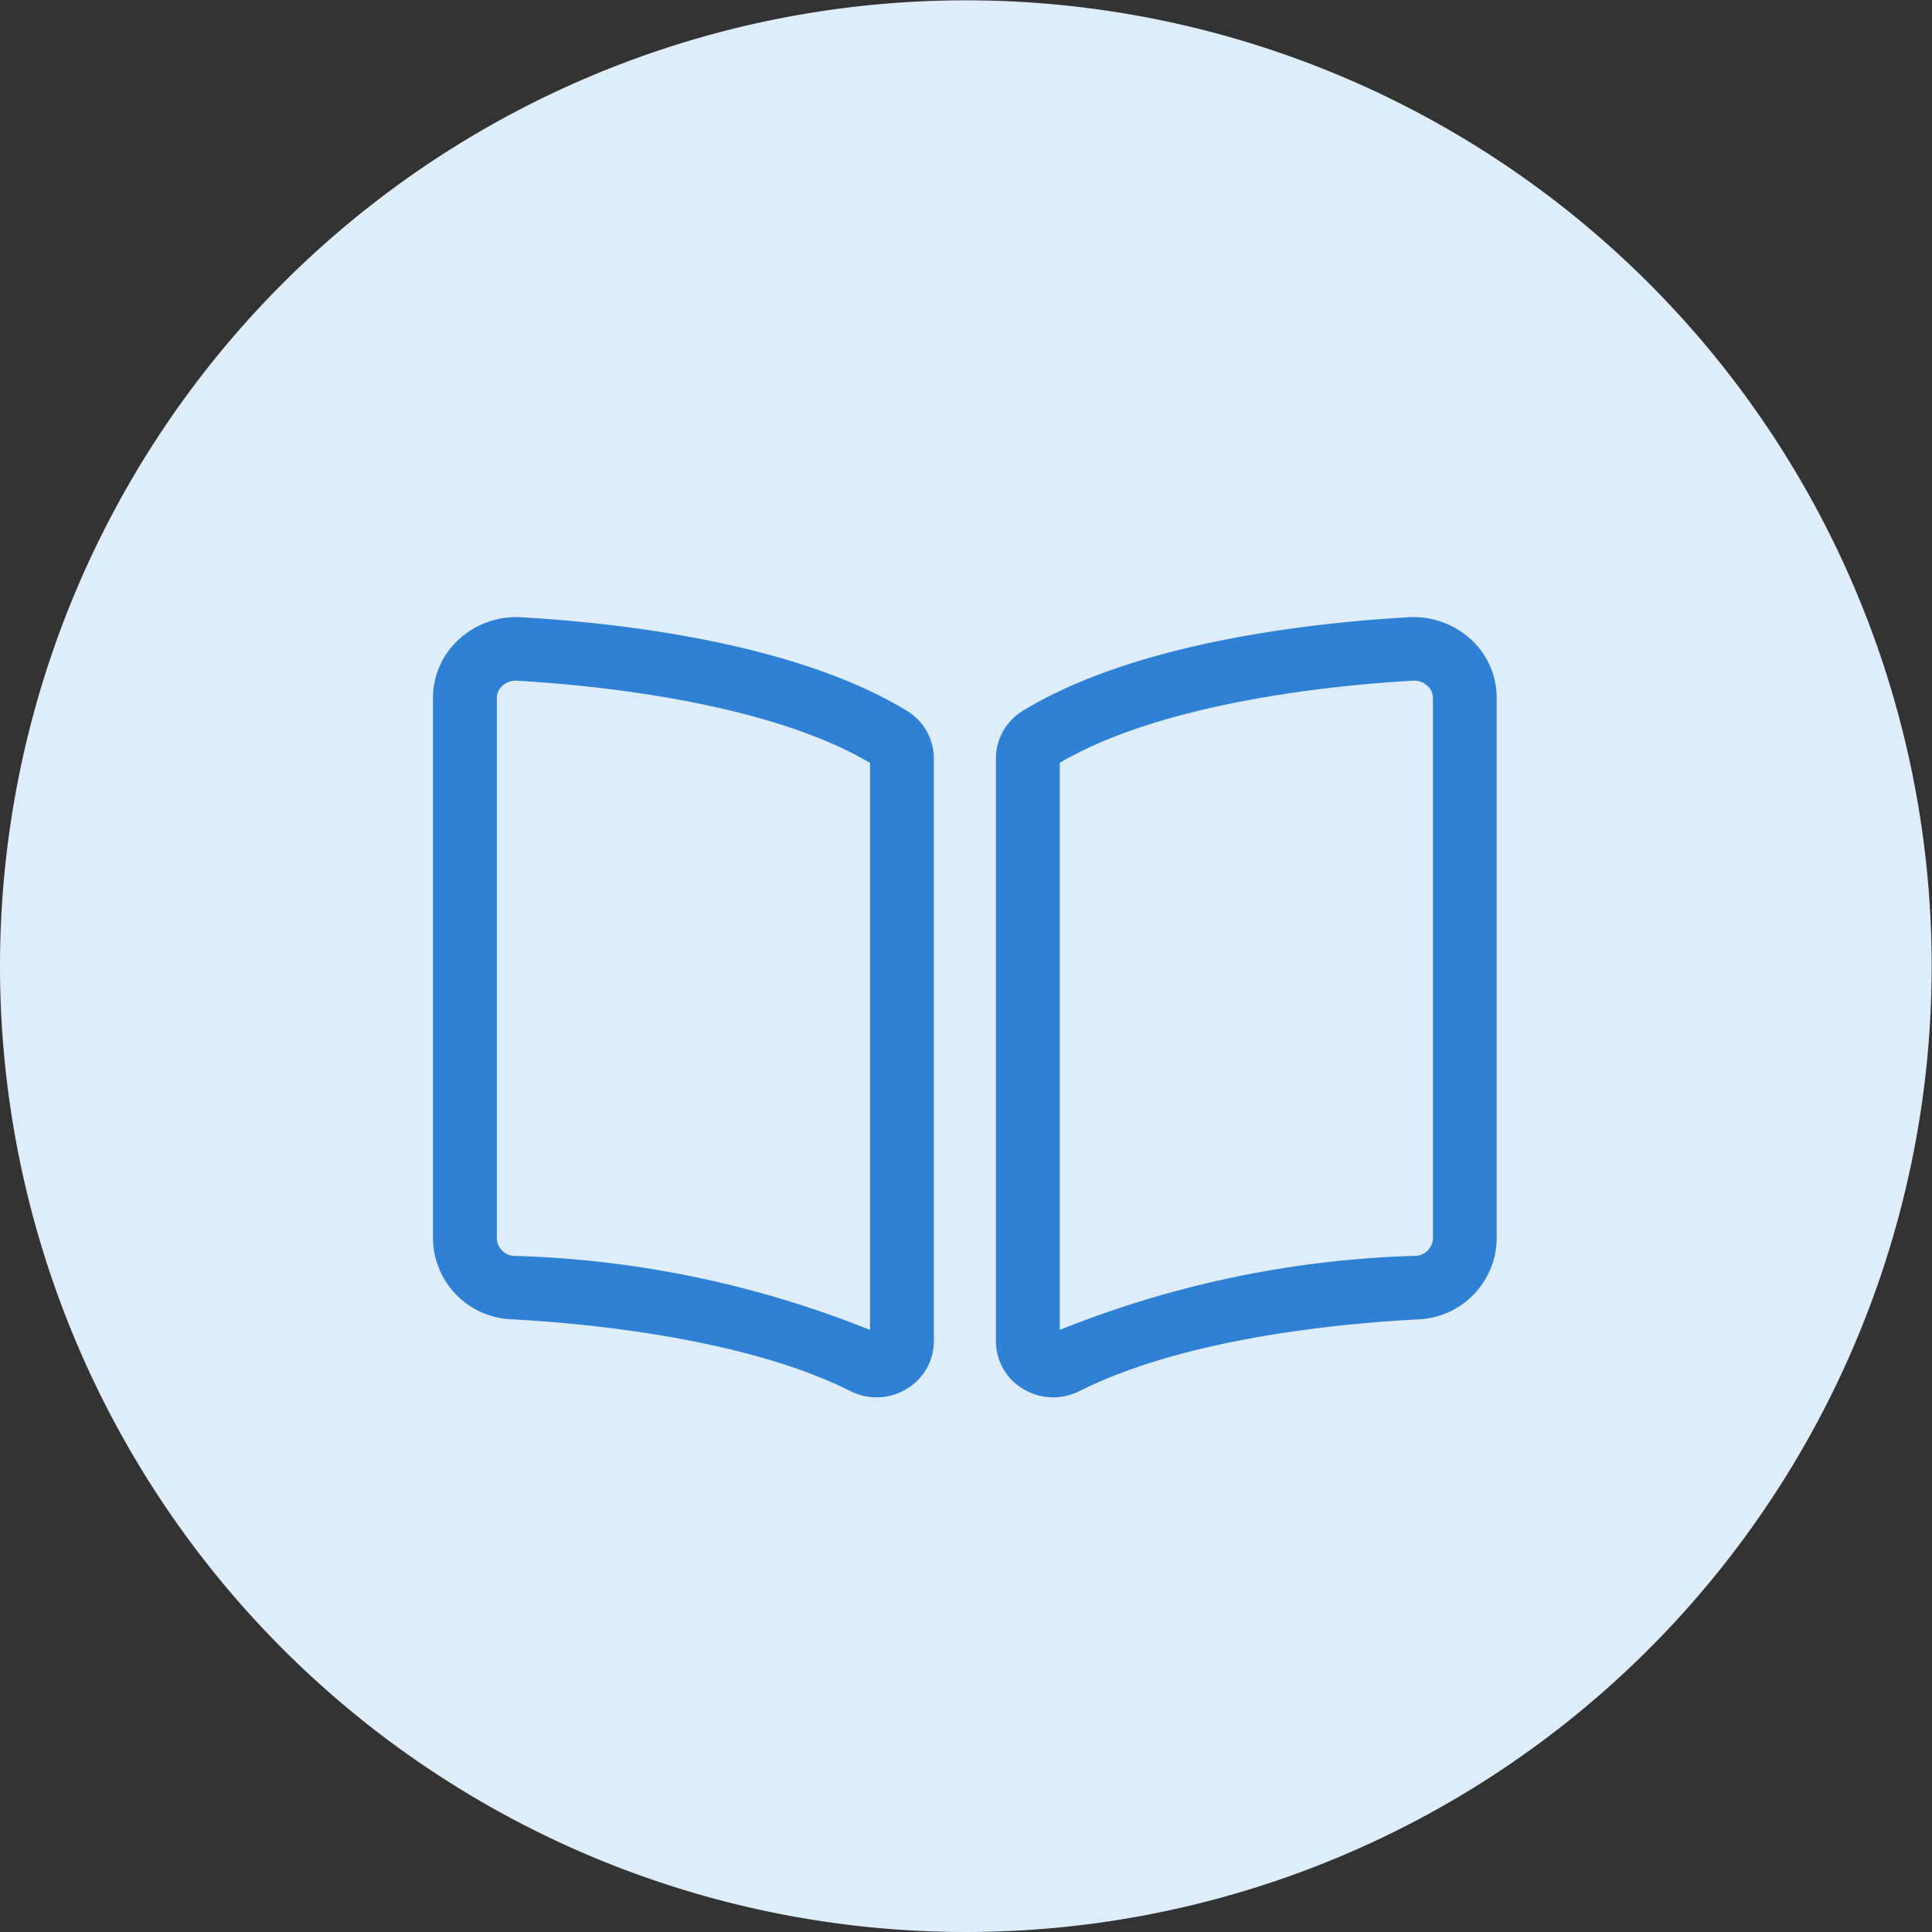 <svg id="intro_icon_work.svg" xmlns="http://www.w3.org/2000/svg" width="48.062" height="48.062" viewBox="0 0 48.062 48.062">
  <rect x="0" y="0" width="48.062" height="48.062" fill="#333333" stroke="none"/>
  <defs>
    <style>
      .cls-1 {
        fill: #dfedfa;
      }

      .cls-1, .cls-2 {
        fill-rule: evenodd;
      }

      .cls-2 {
        fill: #2f81d5;
      }
    </style>
  </defs>
  <path id="楕円形_2" data-name="楕円形 2" class="cls-1" d="M473.027,820.946A24.027,24.027,0,1,1,449,844.972,24.027,24.027,0,0,1,473.027,820.946Z" transform="translate(-449 -820.938)"/>
  <path id="シェイプ_572" data-name="シェイプ 572" class="cls-2" d="M470.809,855.7a1.459,1.459,0,0,1-.656-0.157c-2.7-1.355-6.8-1.7-8.429-1.785a2.034,2.034,0,0,1-1.953-2.01V838.305a1.974,1.974,0,0,1,.631-1.449,2.1,2.1,0,0,1,1.559-.562c2.382,0.135,6.795.617,9.6,2.327h0a1.387,1.387,0,0,1,.67,1.191V854.3a1.383,1.383,0,0,1-.668,1.185A1.439,1.439,0,0,1,470.809,855.7Zm-8.97-17.83a0.5,0.5,0,0,0-.346.134,0.4,0.4,0,0,0-.133.3V851.75a0.451,0.451,0,0,0,.447.431,25.656,25.656,0,0,1,8.837,1.842V839.917c-2.614-1.543-7-1.943-8.773-2.044h-0.032ZM475.2,855.7a1.441,1.441,0,0,1-.757-0.215,1.383,1.383,0,0,1-.668-1.185V839.82a1.392,1.392,0,0,1,.67-1.2c2.809-1.712,7.221-2.193,9.6-2.327h0a2.108,2.108,0,0,1,1.559.562,1.972,1.972,0,0,1,.629,1.45V851.75a2.035,2.035,0,0,1-1.953,2.01c-2.029.106-5.821,0.478-8.426,1.784A1.463,1.463,0,0,1,475.2,855.7Zm0.164-15.784v14.106a25.647,25.647,0,0,1,8.836-1.842,0.453,0.453,0,0,0,.447-0.431V838.305a0.4,0.4,0,0,0-.132-0.3,0.484,0.484,0,0,0-.378-0.133h0C482.357,837.973,477.977,838.373,475.36,839.917Z" transform="translate(-449 -820.938)"/>
</svg>
